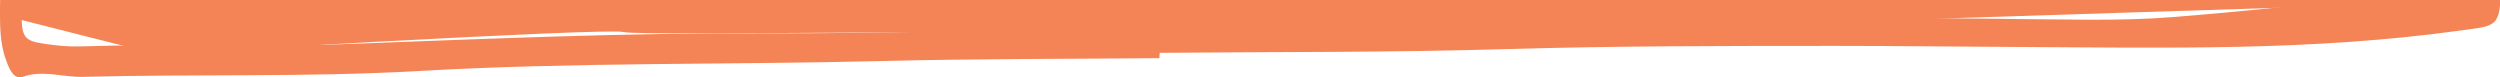 <svg xmlns="http://www.w3.org/2000/svg" xmlns:xlink="http://www.w3.org/1999/xlink" id="Layer_1" x="0px" y="0px" viewBox="0 0 936.9 28.9" style="enable-background:new 0 0 936.9 28.9;" xml:space="preserve"><style type="text/css">	.st0{clip-path:url(#SVGID_00000153686424634795299950000007908265687404040333_);}	.st1{clip-path:url(#SVGID_00000022546435485619482600000013523037862614406017_);}	.st2{fill:#F48356;}</style><g>	<defs>		<rect id="SVGID_1_" width="936.9" height="28.9"></rect>	</defs>	<clipPath id="SVGID_00000000913610758939002670000006071373028774192290_">		<use xlink:href="#SVGID_1_" style="overflow:visible;"></use>	</clipPath>	<g style="clip-path:url(#SVGID_00000000913610758939002670000006071373028774192290_);">		<defs>			<rect id="SVGID_00000161630588179623334460000002861319237613515437_" y="-424.6" width="936.9" height="453.5"></rect>		</defs>		<clipPath id="SVGID_00000132780658525483775670000006606982234498342547_">			<use xlink:href="#SVGID_00000161630588179623334460000002861319237613515437_" style="overflow:visible;"></use>		</clipPath>		<g style="clip-path:url(#SVGID_00000132780658525483775670000006606982234498342547_);">			<g>				<path class="st2" d="M894.8,1.6L672.3,8.7c0,0-249,8.4-260.5,5c-11.5-3.4-171.7,0-178.1-1.7c-6.4-1.7-175.1,8.3-175.1,8.3L6.1,7     c0,0-10.4-53.9-6.4-79.1c3.9-25.3,0.8-82.8-0.4-109.7c-1.2-27,1.2-74.6,0-105c-1.2-30.3,0-86.2,0-86.2l0.8-30.2     c0-6.5,4.4-11.5,10.9-11.4l184.6,0.8l166.5,6.7c0,0,146.1-4.2,153.8-4.2s170.8-2.5,170.8-2.5l123.2,2.6l117.1-6     c5.3-0.3,9.8,3.9,9.9,9.3l1.1,108c0,0-11.3,106.7-11.3,111.8S927-137,927-137L937-9.3L930.6-49L894.8,1.6z"></path>				<path class="st2" d="M434.5,21.8c-35,0.3-70.1,0.2-105.1,1.1c-57.4,1.4-114.9,0.4-172.3,3.7c-42,2.4-84,1.1-126,2.2     c-7.5,0.2-15-2.7-22.6,0c-3.3,1.1-5-2.8-6.2-6.2C-0.1,16.3,0,9.5,0,2.9c0.4-23.2,0.7-46.4,1.5-69.6c1.8-51.3,3.7-102.7,5.8-154     c1.5-38.9,3.2-77.8,5.1-116.6c1.3-26.4-4.6-38.5-3.1-64.9c0-1.7,5.7-5.9,6-7.5c1.2-7.3,8.6-12.1,11.9-6.7     c4.7,7.6,8.8-3.2,14.8-3.5c44.2-2.2,88.4-2.8,132.6-2.2c23.3,0.3,46.7-0.6,70-0.5c62.2,0.2,124.3,1,186.5,1s58.1-1.3,87.1-1.8     c65.3-1.2,130.7-1.2,196,0.3c29.1,0.7,58,4.5,87.1,4.4c36.6-0.2,73.3,1.7,109.8-3.5c2.5-0.4,4.9-1.3,7.4-1.9     c6.6-1.6,8.4,0.4,8.6,9.5c0.3,20.7,1.2,41.5,0.8,62.2c-0.8,42.4,1.9,84.6,3.3,126.8c2.2,70.4,4.4,149.8,5.9,220.2     c0.3,16.2-2.2,15-14.8,16.8c-56.2,7.8-110.1,6.5-166.7,6.2c-22.4-0.1-44.8-0.4-67.3-0.4c-41.3,0-82.7,0-124,1.2     c-43.2,1.3-86.5,1-129.7,1.4L434.5,21.8L434.5,21.8L434.5,21.8z M27-408.8c-1.7,2.5-1.7,5.1-1.9,7.6c-2,34.3-4.1,68.6-5.7,103     c-2.2,46.4-4,92.7-5.7,139.1c-2,53.8-3.8,107.7-5.5,161.6c-0.4,11.7,0.5,12.8,9.1,14c4.1,0.6,8.2,1,12.3,0.9     c34.4-1.1,68.8,0.3,103.2-1c50.8-1.9,101.6-4.1,152.5-3.9c43.3,0.1,86.6-1.3,129.8-1.5c43.8-0.2,87.7-2.6,131.5-2.3     c22.6,0.2,45.3-1.8,68-2.1c56.5-0.9,113,0.4,169.5,0.8c10.1,0,20.2-0.2,30.3-1c19.8-1.6,39.6-3.5,59.3-5.8     c16.6-1.9,33.2-4.5,49.8-6.6c3.9-0.5,5.7-3,5.5-8.1c-0.3-7.9-0.6-15.7-0.8-23.6c-1.1-38.5-1.6-77.1-3.2-115.5     c-2.1-50.9-3.8-101.8-4.9-152.7c-0.7-31.4-1.4-62.8-2.3-94.1c-0.3-11.9-0.4-11.9-9.8-11.5c-11.4,0.5-22.7,1.6-34.1,1.9     c-41,0.8-82.1-0.4-123.1-3c-41.3-2.6-82.7-1.6-124.1-2.6c-47.7-1.1-95.4-0.2-143,1.5c-44.2,1.6-88.4,1.1-132.7,0.6     c-61.6-0.7-123.2,0.1-184.8,0.3c-39.5,0-79,0.3-118.4,1.8c-4.4,0.2-9.9-1-12.7,3C31.4-402.7,29.5-406,27-408.8"></path>			</g>		</g>	</g></g></svg>
